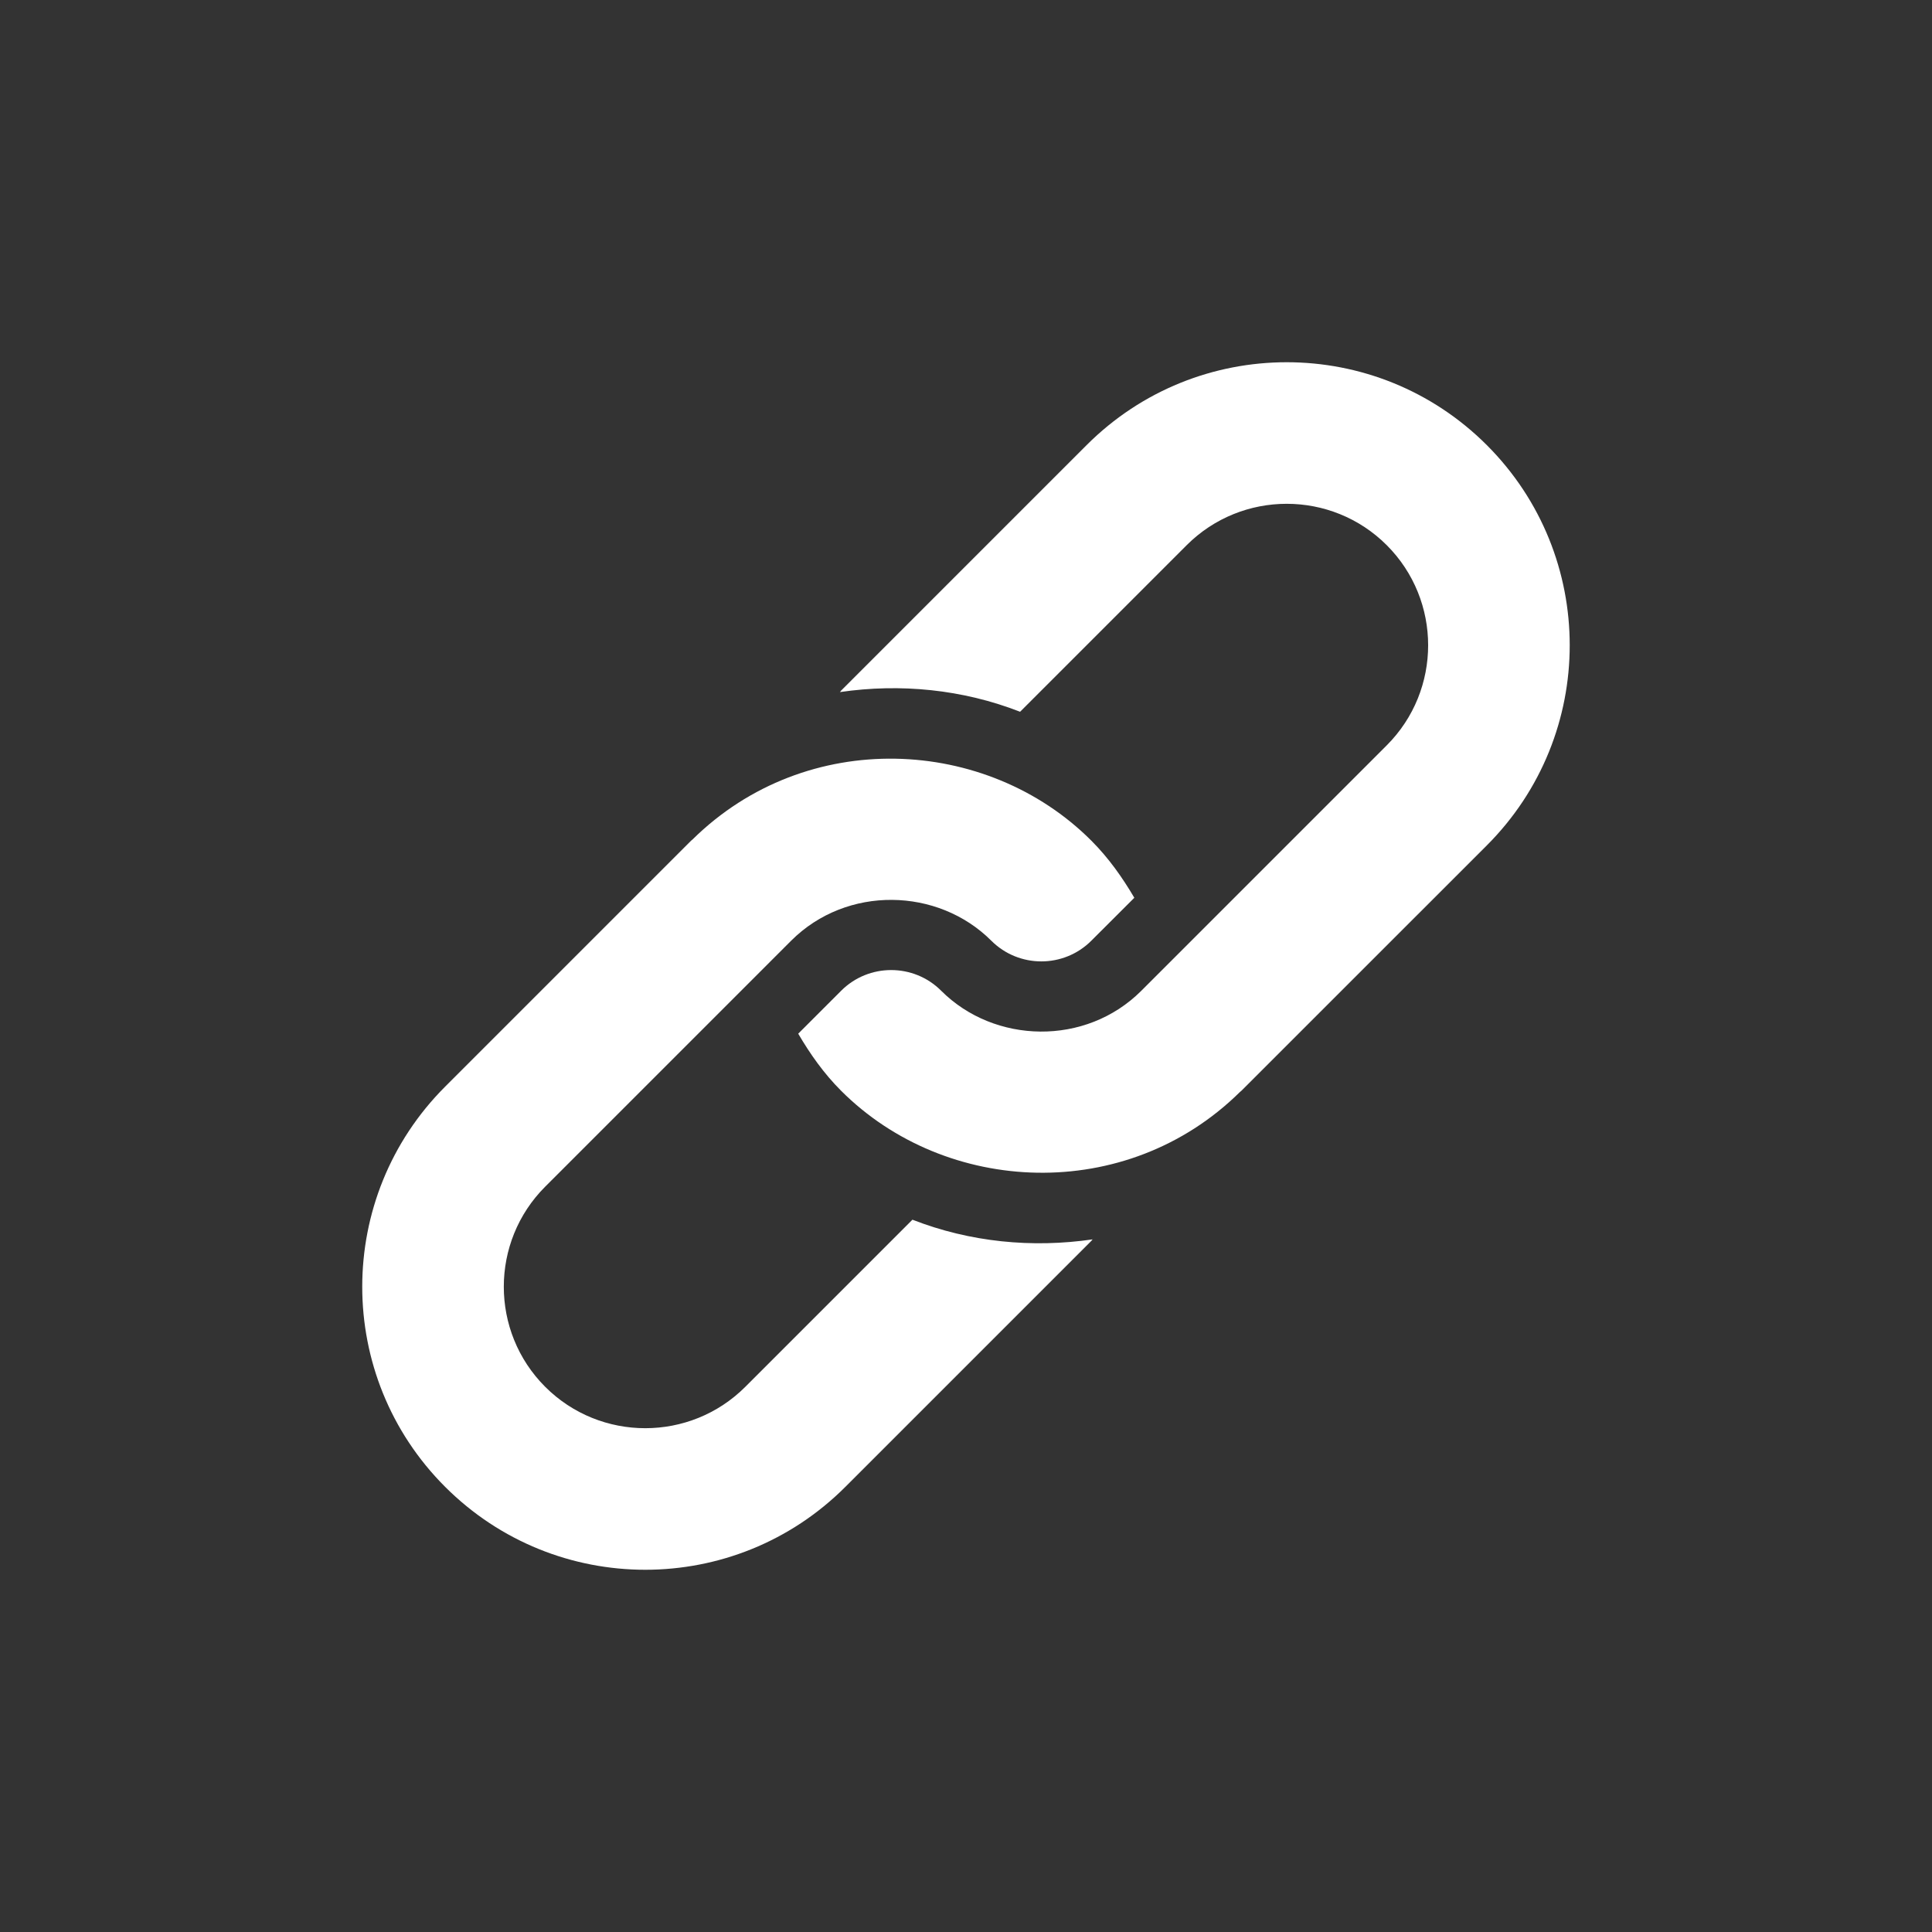 <svg xmlns="http://www.w3.org/2000/svg" width="32" height="32" viewBox="0 0 32 32" fill="none"><rect x="0" y="0" width="32" height="32" fill="#333333" stroke="none"/><path d="M17.997 7.373L13.932 11.438C13.924 11.446 13.919 11.455 13.912 11.463C14.913 11.317 15.942 11.417 16.896 11.789L19.655 9.03C20.569 8.116 22.055 8.116 22.969 9.03C23.883 9.944 23.883 11.431 22.969 12.345C22.813 12.501 18.669 16.645 18.904 16.41C17.983 17.331 16.471 17.292 15.589 16.41C15.133 15.953 14.389 15.953 13.932 16.41L13.221 17.121C13.418 17.457 13.644 17.779 13.932 18.067C15.668 19.803 18.656 19.942 20.536 18.088C20.544 18.08 20.553 18.075 20.561 18.067L24.627 14.002C26.457 12.171 26.457 9.204 24.627 7.373C22.796 5.542 19.828 5.542 17.997 7.373Z" fill="white"></path><path d="M15.113 20.202L12.345 22.97C11.431 23.884 9.944 23.884 9.03 22.97C8.116 22.056 8.116 20.569 9.03 19.655C9.186 19.499 13.339 15.346 13.104 15.581C14.026 14.66 15.537 14.699 16.419 15.581C16.876 16.038 17.619 16.038 18.076 15.581L18.788 14.87C18.59 14.534 18.364 14.212 18.076 13.924C16.344 12.191 13.358 12.044 11.472 13.903C11.464 13.911 11.455 13.916 11.447 13.924L7.373 17.998C5.542 19.829 5.542 22.797 7.373 24.627C9.204 26.458 12.172 26.458 14.002 24.627L18.076 20.553C18.084 20.545 18.089 20.536 18.097 20.528C17.095 20.674 16.067 20.574 15.113 20.202Z" fill="white"></path></svg>